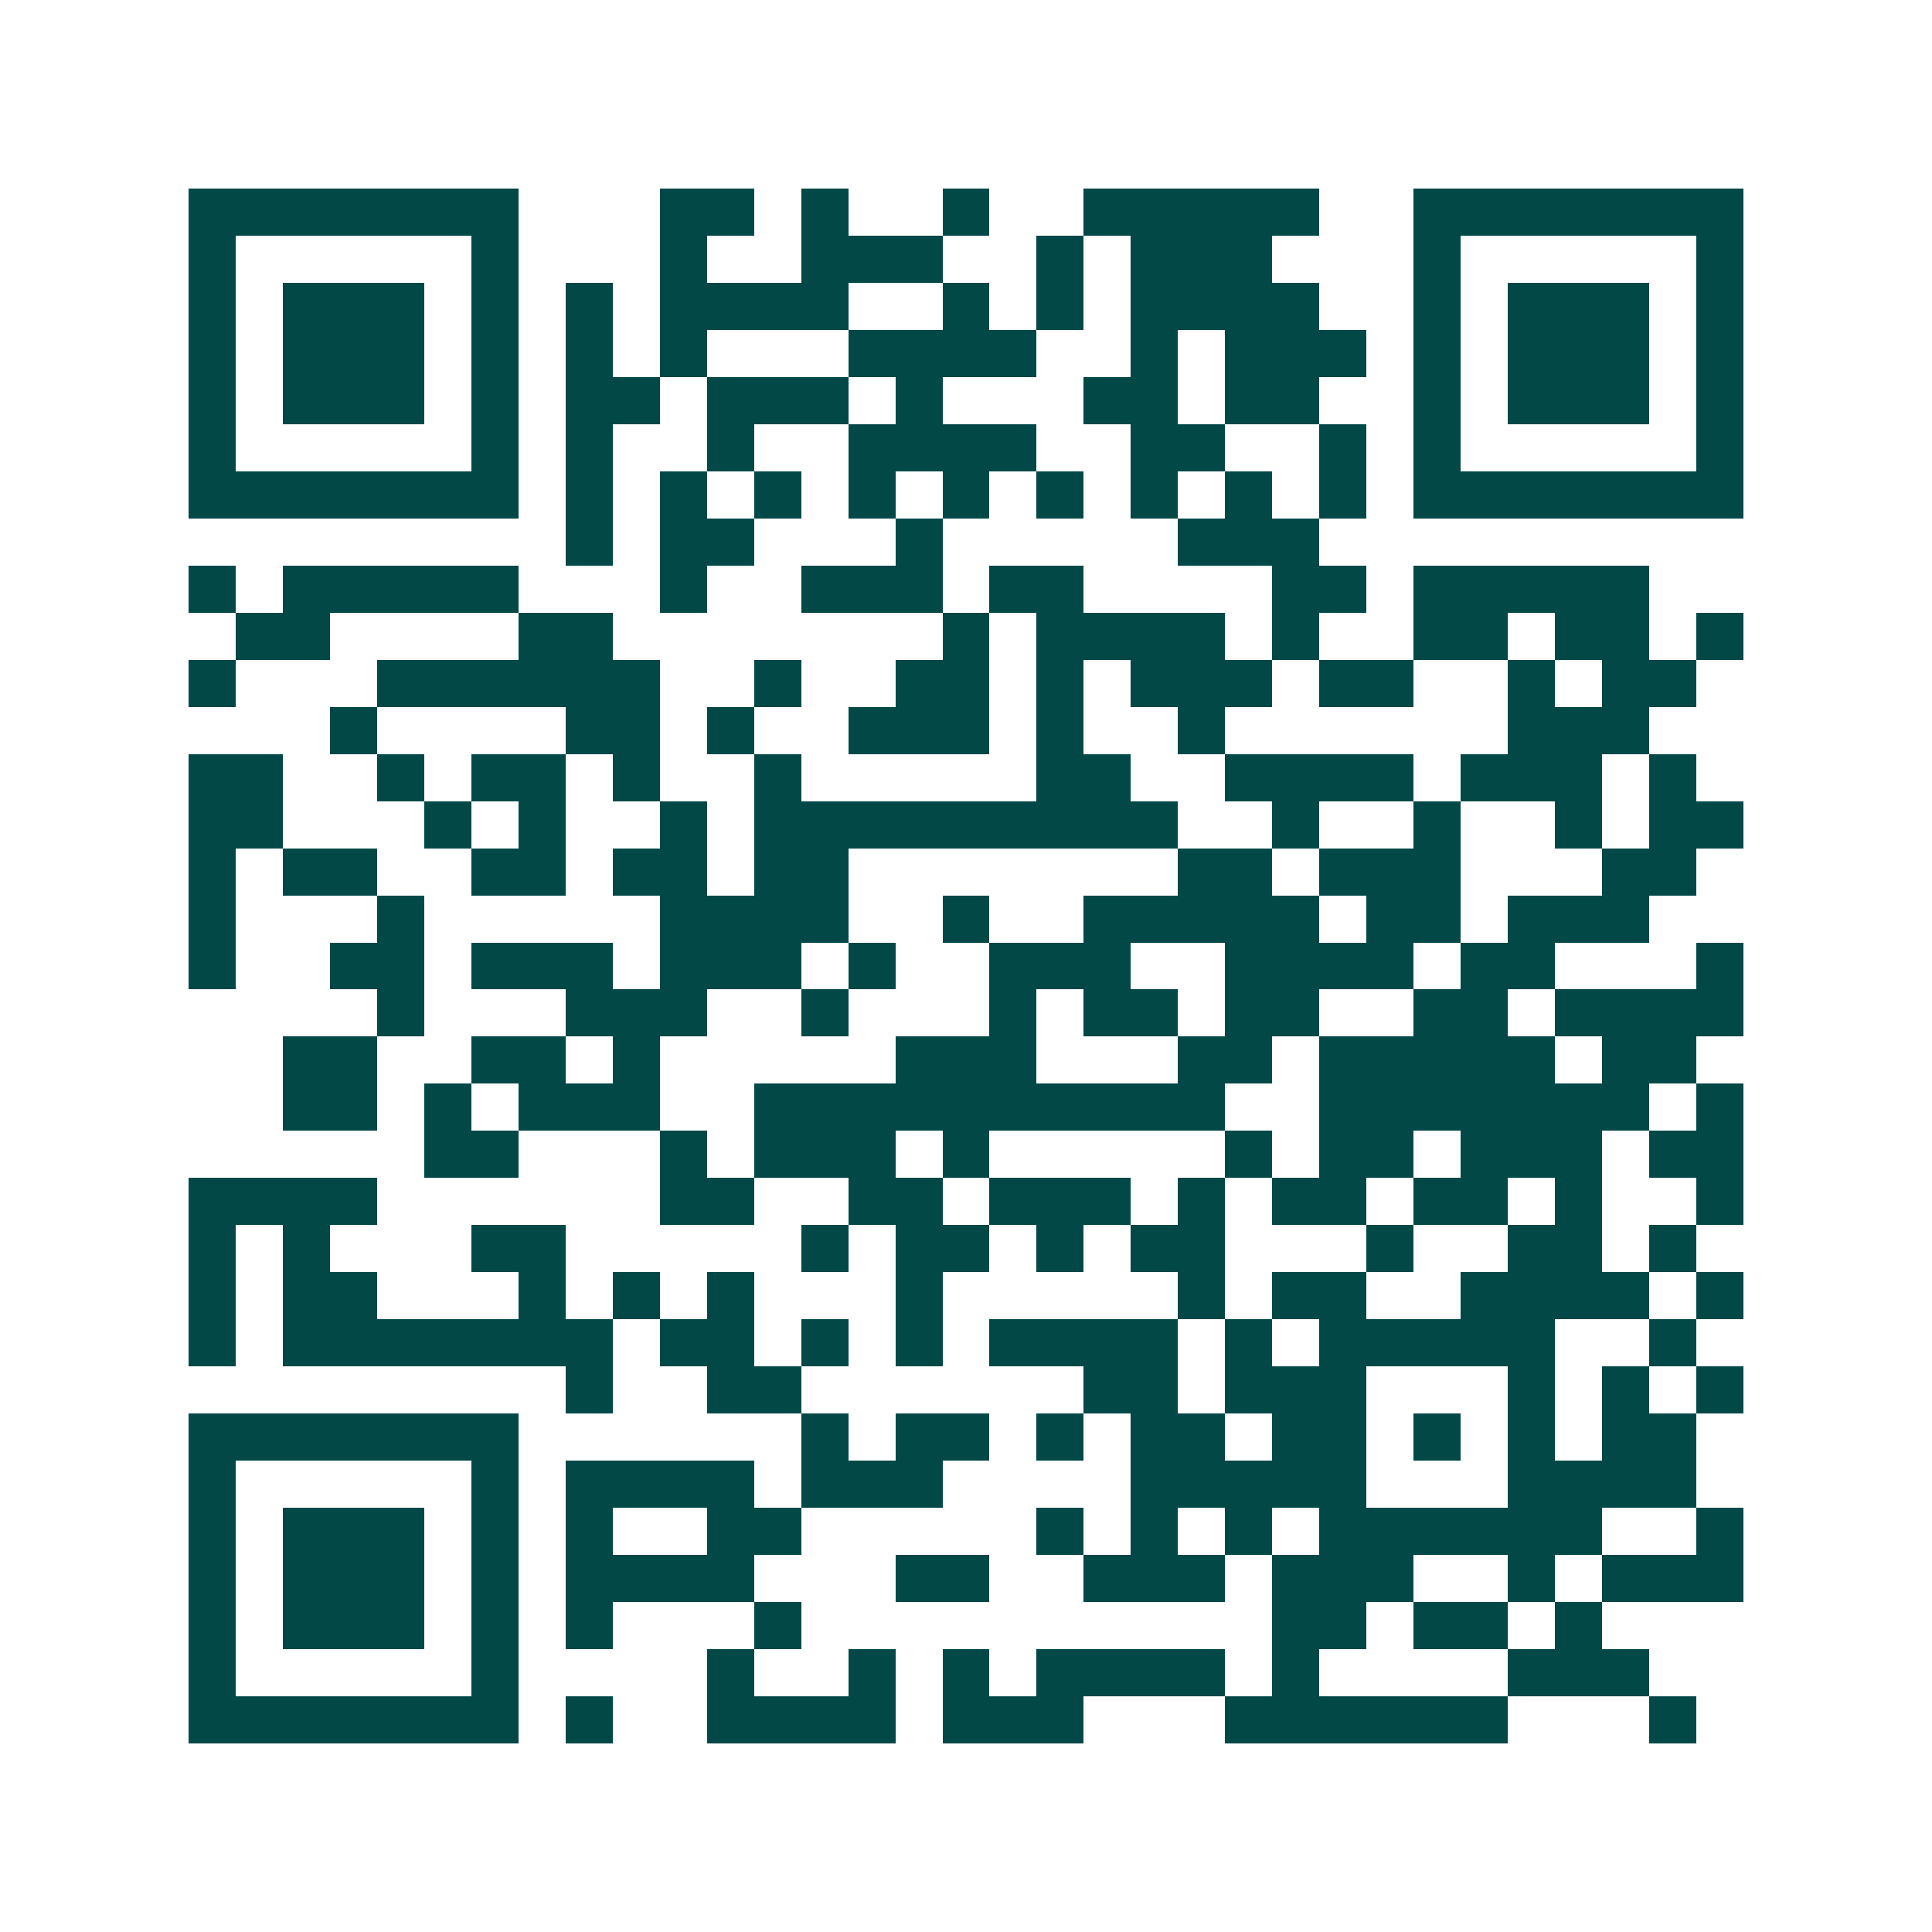 <svg xmlns="http://www.w3.org/2000/svg" width="200" height="200" viewBox="0 0 41 41" shape-rendering="crispEdges"><path fill="#ffffff" d="M0 0h41v41H0z"/><path stroke="#014847" d="M4 4.5h7m3 0h2m1 0h1m2 0h1m2 0h5m2 0h7M4 5.5h1m5 0h1m3 0h1m2 0h3m2 0h1m1 0h3m3 0h1m5 0h1M4 6.5h1m1 0h3m1 0h1m1 0h1m1 0h4m2 0h1m1 0h1m1 0h4m2 0h1m1 0h3m1 0h1M4 7.5h1m1 0h3m1 0h1m1 0h1m1 0h1m3 0h4m2 0h1m1 0h3m1 0h1m1 0h3m1 0h1M4 8.5h1m1 0h3m1 0h1m1 0h2m1 0h3m1 0h1m3 0h2m1 0h2m2 0h1m1 0h3m1 0h1M4 9.5h1m5 0h1m1 0h1m2 0h1m2 0h4m2 0h2m2 0h1m1 0h1m5 0h1M4 10.5h7m1 0h1m1 0h1m1 0h1m1 0h1m1 0h1m1 0h1m1 0h1m1 0h1m1 0h1m1 0h7M12 11.5h1m1 0h2m3 0h1m5 0h3M4 12.5h1m1 0h5m3 0h1m2 0h3m1 0h2m4 0h2m1 0h5M5 13.5h2m4 0h2m7 0h1m1 0h4m1 0h1m2 0h2m1 0h2m1 0h1M4 14.5h1m3 0h6m2 0h1m2 0h2m1 0h1m1 0h3m1 0h2m2 0h1m1 0h2M7 15.5h1m4 0h2m1 0h1m2 0h3m1 0h1m2 0h1m6 0h3M4 16.5h2m2 0h1m1 0h2m1 0h1m2 0h1m5 0h2m2 0h4m1 0h3m1 0h1M4 17.5h2m3 0h1m1 0h1m2 0h1m1 0h9m2 0h1m2 0h1m2 0h1m1 0h2M4 18.5h1m1 0h2m2 0h2m1 0h2m1 0h2m7 0h2m1 0h3m3 0h2M4 19.5h1m3 0h1m5 0h4m2 0h1m2 0h5m1 0h2m1 0h3M4 20.5h1m2 0h2m1 0h3m1 0h3m1 0h1m2 0h3m2 0h4m1 0h2m3 0h1M8 21.5h1m3 0h3m2 0h1m3 0h1m1 0h2m1 0h2m2 0h2m1 0h4M6 22.5h2m2 0h2m1 0h1m5 0h3m3 0h2m1 0h5m1 0h2M6 23.5h2m1 0h1m1 0h3m2 0h10m2 0h7m1 0h1M9 24.5h2m3 0h1m1 0h3m1 0h1m5 0h1m1 0h2m1 0h3m1 0h2M4 25.5h4m6 0h2m2 0h2m1 0h3m1 0h1m1 0h2m1 0h2m1 0h1m2 0h1M4 26.5h1m1 0h1m3 0h2m5 0h1m1 0h2m1 0h1m1 0h2m3 0h1m2 0h2m1 0h1M4 27.5h1m1 0h2m3 0h1m1 0h1m1 0h1m3 0h1m5 0h1m1 0h2m2 0h4m1 0h1M4 28.5h1m1 0h7m1 0h2m1 0h1m1 0h1m1 0h4m1 0h1m1 0h5m2 0h1M12 29.5h1m2 0h2m6 0h2m1 0h3m3 0h1m1 0h1m1 0h1M4 30.5h7m6 0h1m1 0h2m1 0h1m1 0h2m1 0h2m1 0h1m1 0h1m1 0h2M4 31.5h1m5 0h1m1 0h4m1 0h3m4 0h5m3 0h4M4 32.5h1m1 0h3m1 0h1m1 0h1m2 0h2m5 0h1m1 0h1m1 0h1m1 0h6m2 0h1M4 33.5h1m1 0h3m1 0h1m1 0h4m3 0h2m2 0h3m1 0h3m2 0h1m1 0h3M4 34.5h1m1 0h3m1 0h1m1 0h1m3 0h1m10 0h2m1 0h2m1 0h1M4 35.5h1m5 0h1m4 0h1m2 0h1m1 0h1m1 0h4m1 0h1m4 0h3M4 36.5h7m1 0h1m2 0h4m1 0h3m3 0h6m3 0h1"/></svg>
